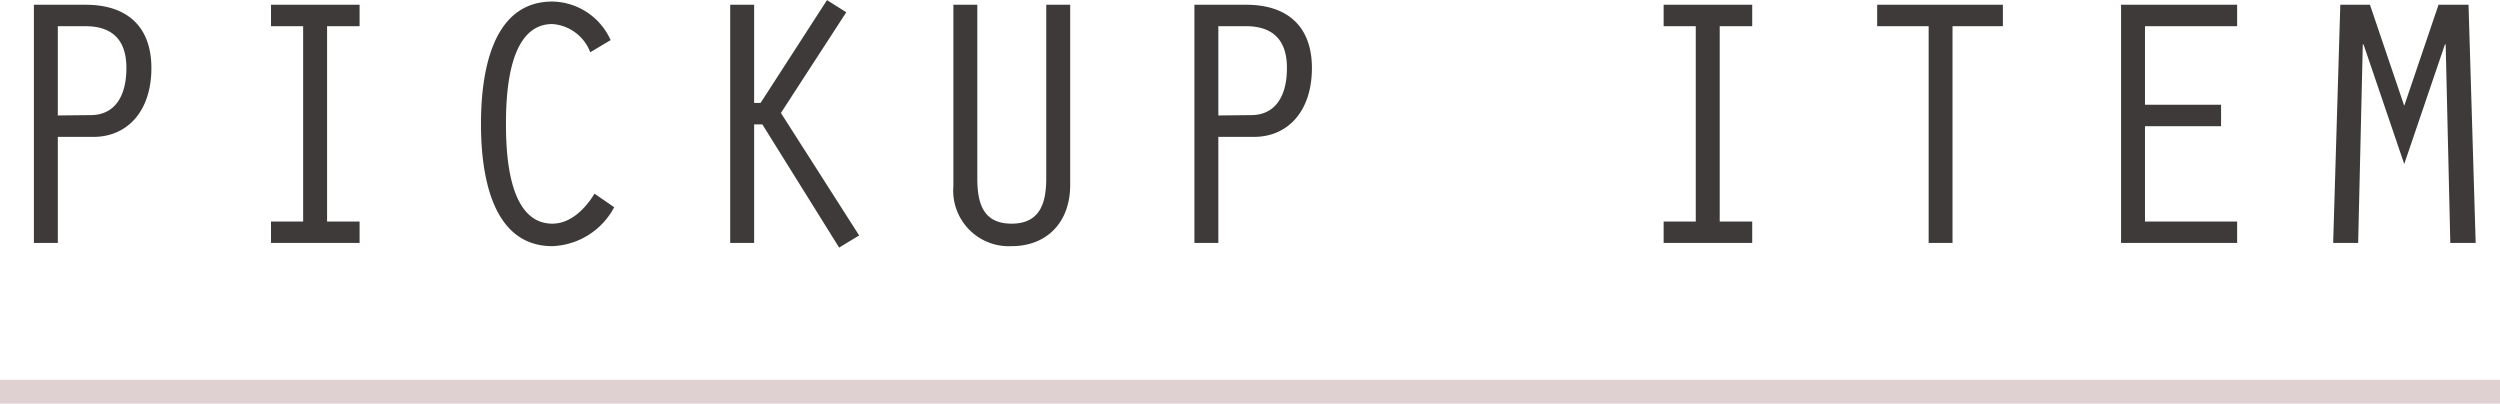 <svg id="pickup_ttl.svg" xmlns="http://www.w3.org/2000/svg" width="210.031" height="33.91" viewBox="0 0 210.031 33.91">
  <defs>
    <style>
      .cls-1 {
        fill: #dfd0d2;
      }

      .cls-2 {
        fill: #3e3a39;
        fill-rule: evenodd;
      }
    </style>
  </defs>
  <rect id="line" class="cls-1" y="31.91" width="210.031" height="2"/>
  <path id="PICKUP_ITEM_" data-name="PICKUP ITEM      " class="cls-2" d="M707.827,3793.59h3c2.761,0,4.861-2.07,4.861-5.79,0-3.42-1.98-5.31-5.521-5.31h-4.351v20.01h2.011v-8.91Zm0-9.3h2.31c2.161,0,3.451,1.05,3.451,3.51,0,2.52-1.08,3.93-2.941,3.96l-2.82.03v-7.5Zm20.61,16.41h-2.7v1.8h7.442v-1.8h-2.731v-16.41h2.731v-1.8h-7.442v1.8h2.7v16.41Zm24.48-2.34c-0.75,1.23-1.98,2.52-3.54,2.52-3.661,0-3.9-5.76-3.9-8.37,0-2.64.24-8.4,3.9-8.4a3.677,3.677,0,0,1,3.18,2.37l1.711-1.02a5.46,5.46,0,0,0-4.891-3.24c-5.222,0-6,6.3-6,10.29,0,3.96.78,10.26,6,10.26a6.137,6.137,0,0,0,5.191-3.27Zm13.409-15.87h-2.011v20.01h2.011v-9.96h0.69l6.451,10.35,1.681-1.02-6.572-10.29,5.492-8.46-1.621-1.02-5.581,8.64h-0.54v-8.25Zm16.739,0v15.24a4.67,4.67,0,0,0,4.891,5.04c2.971,0,4.921-2.01,4.921-5.13v-15.15h-2.01v14.55c0,1.95-.42,3.84-2.911,3.84s-2.881-1.86-2.881-3.84v-14.55h-2.01Zm22.26,11.1h3c2.761,0,4.861-2.07,4.861-5.79,0-3.42-1.98-5.31-5.521-5.31h-4.351v20.01h2.01v-8.91Zm0-9.3h2.311c2.16,0,3.451,1.05,3.451,3.51,0,2.52-1.081,3.93-2.941,3.96l-2.821.03v-7.5Zm40.11,16.41h-2.7v1.8h7.442v-1.8h-2.731v-16.41h2.731v-1.8h-7.442v1.8h2.7v16.41Zm19.56,1.8h2.01v-18.21h4.231v-1.8H860.674v1.8H865v18.21Zm16.169,0h9.752v-1.8h-7.742v-8.01h6.392v-1.8h-6.392v-6.6h7.742v-1.8h-9.752v20.01Zm23.79-11.52-2.88-8.49h-2.491l-0.6,20.01h2.1l0.39-16.68h0.061l3.42,10.05,3.421-10.05h0.06l0.39,16.68h2.131l-0.6-20.01h-2.521Z" transform="translate(-702.969 -3782.09)"/>
</svg>
